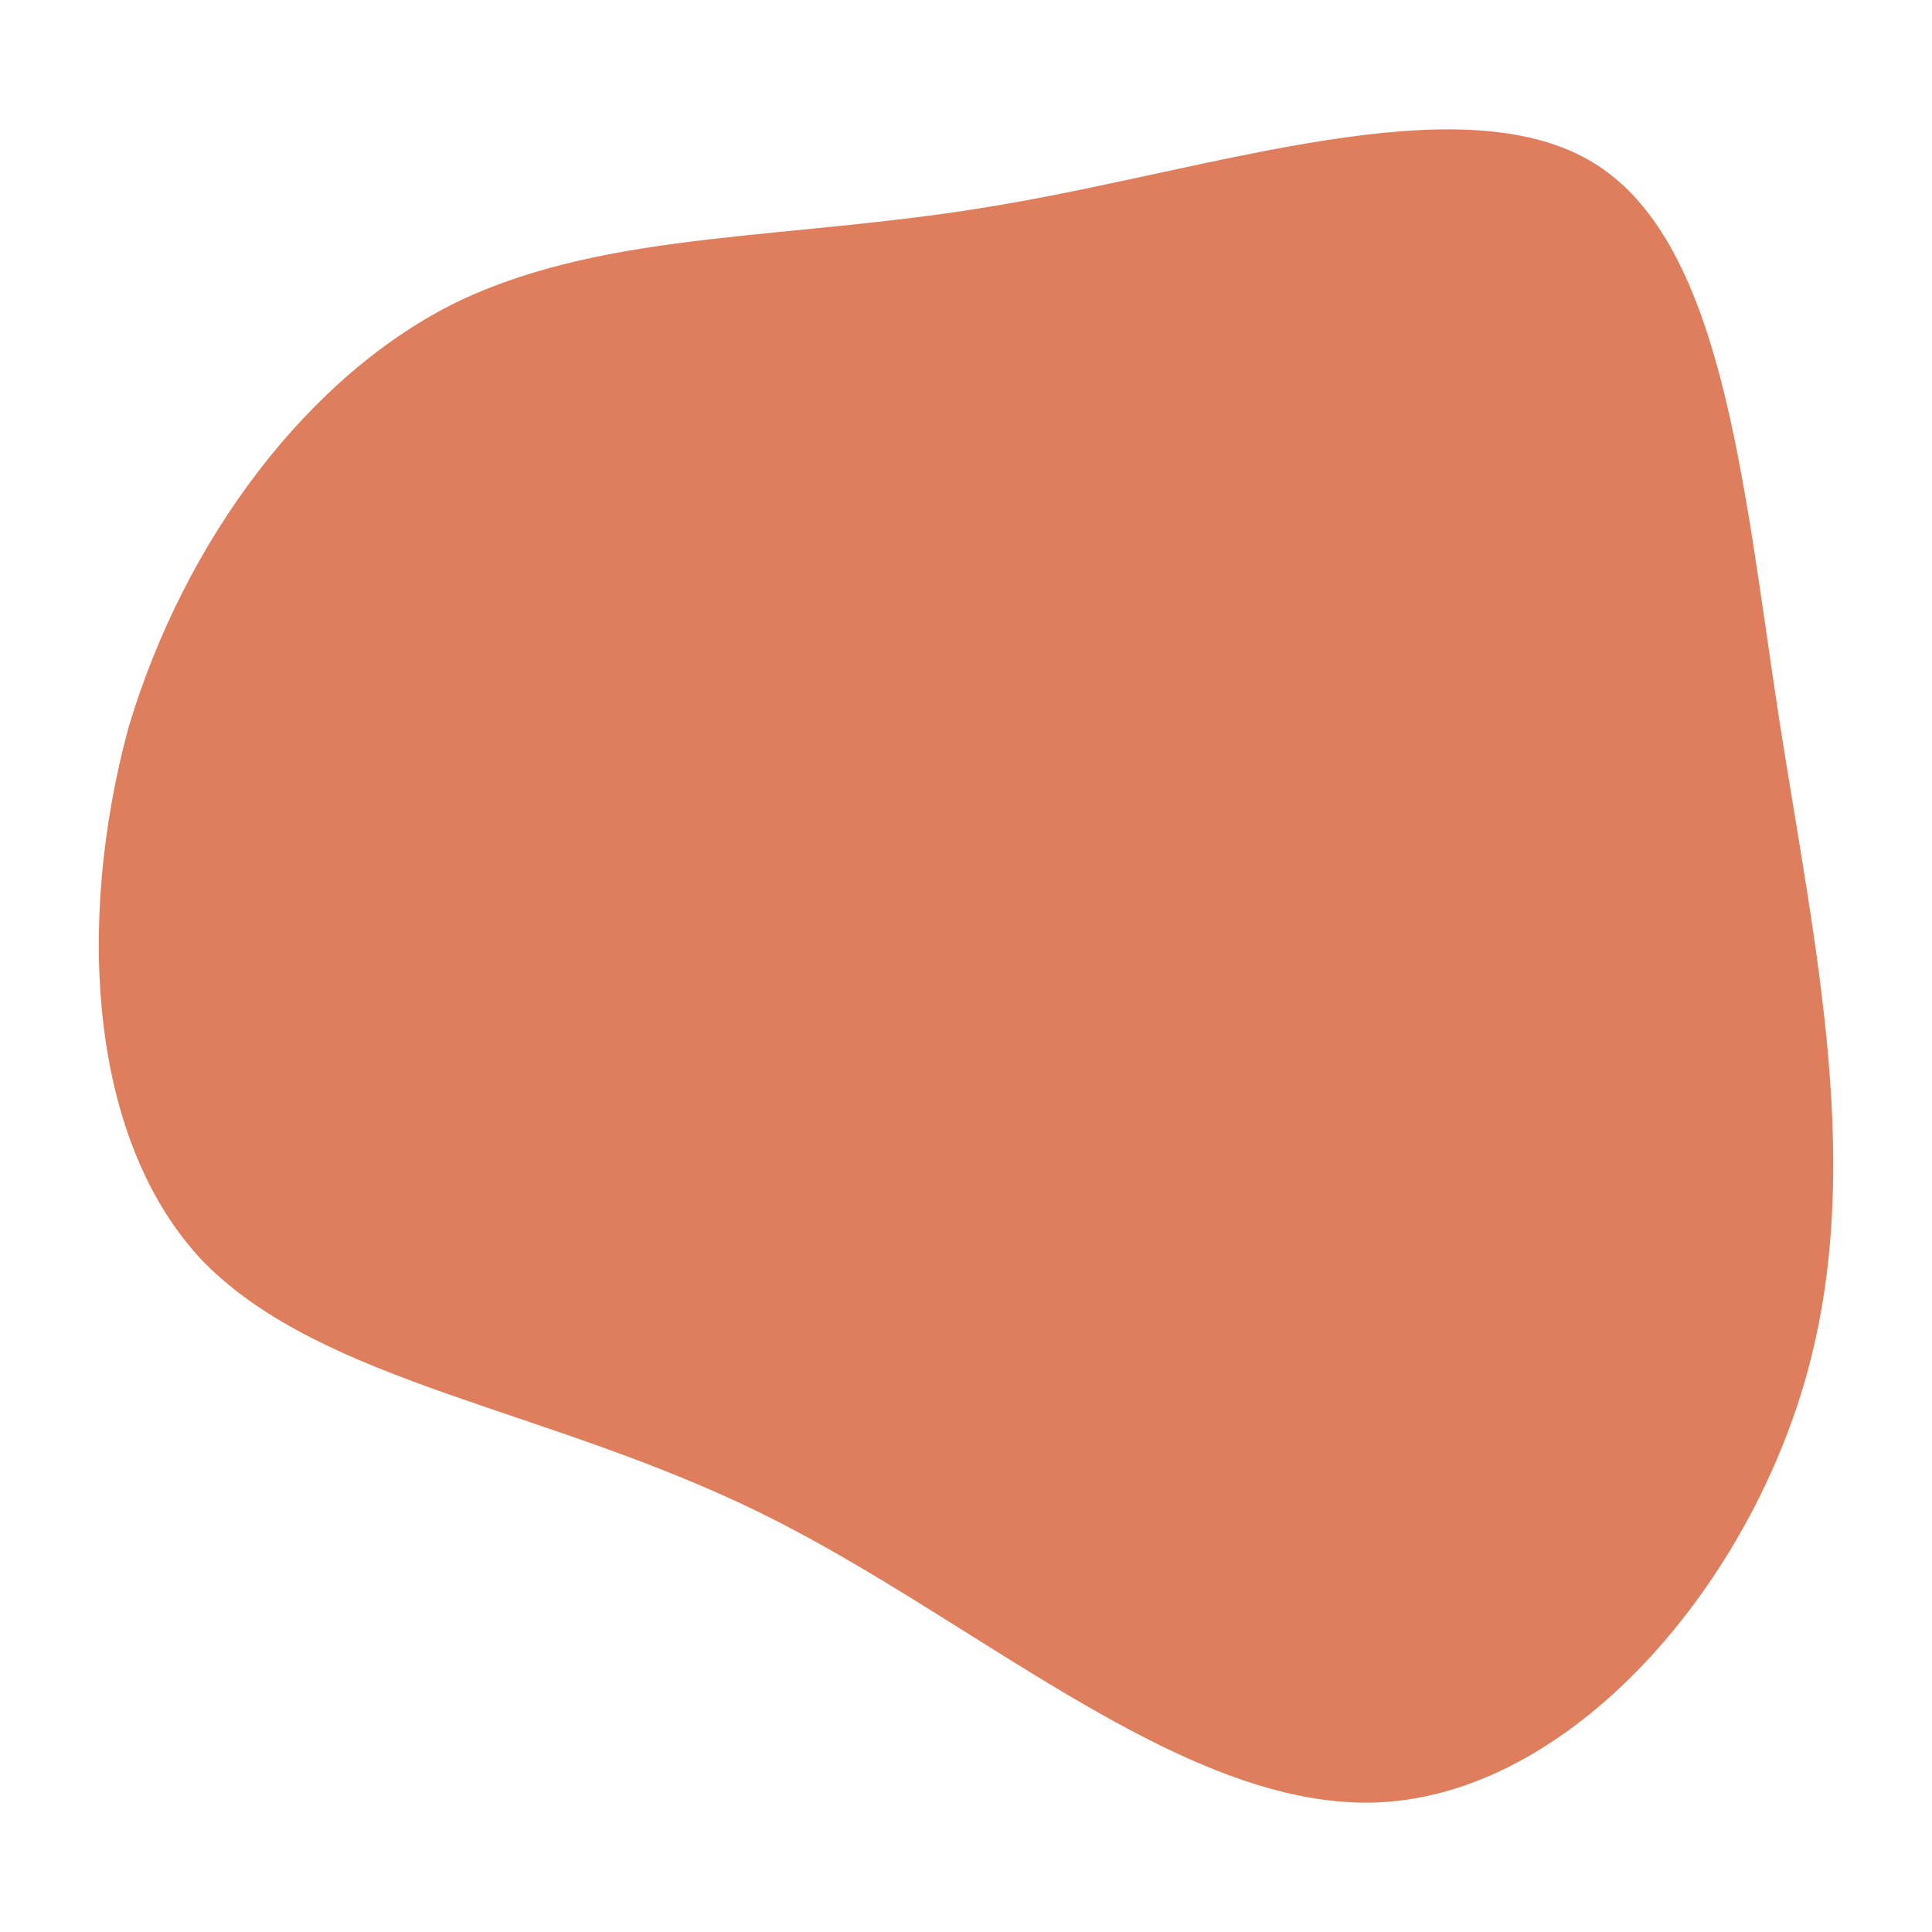 <svg xmlns="http://www.w3.org/2000/svg" width="48" height="48"><path fill="#DE7E5D" d="M39.49 3.985c3.3 1.9 3.8 7.9 4.7 13.8.9 5.8 2.2 11.4.6 16.7-1.6 5.3-6 10.2-10.7 10.3-4.8.1-9.9-4.6-15.2-7.2-5.3-2.6-10.8-3.2-13.8-6.2-2.9-3-3.2-8.5-1.9-13.3 1.4-4.7 4.5-8.8 8.2-10.6 3.8-1.8 8.3-1.5 13.5-2.4 5.3-.9 11.3-3 14.6-1.1"/></svg>